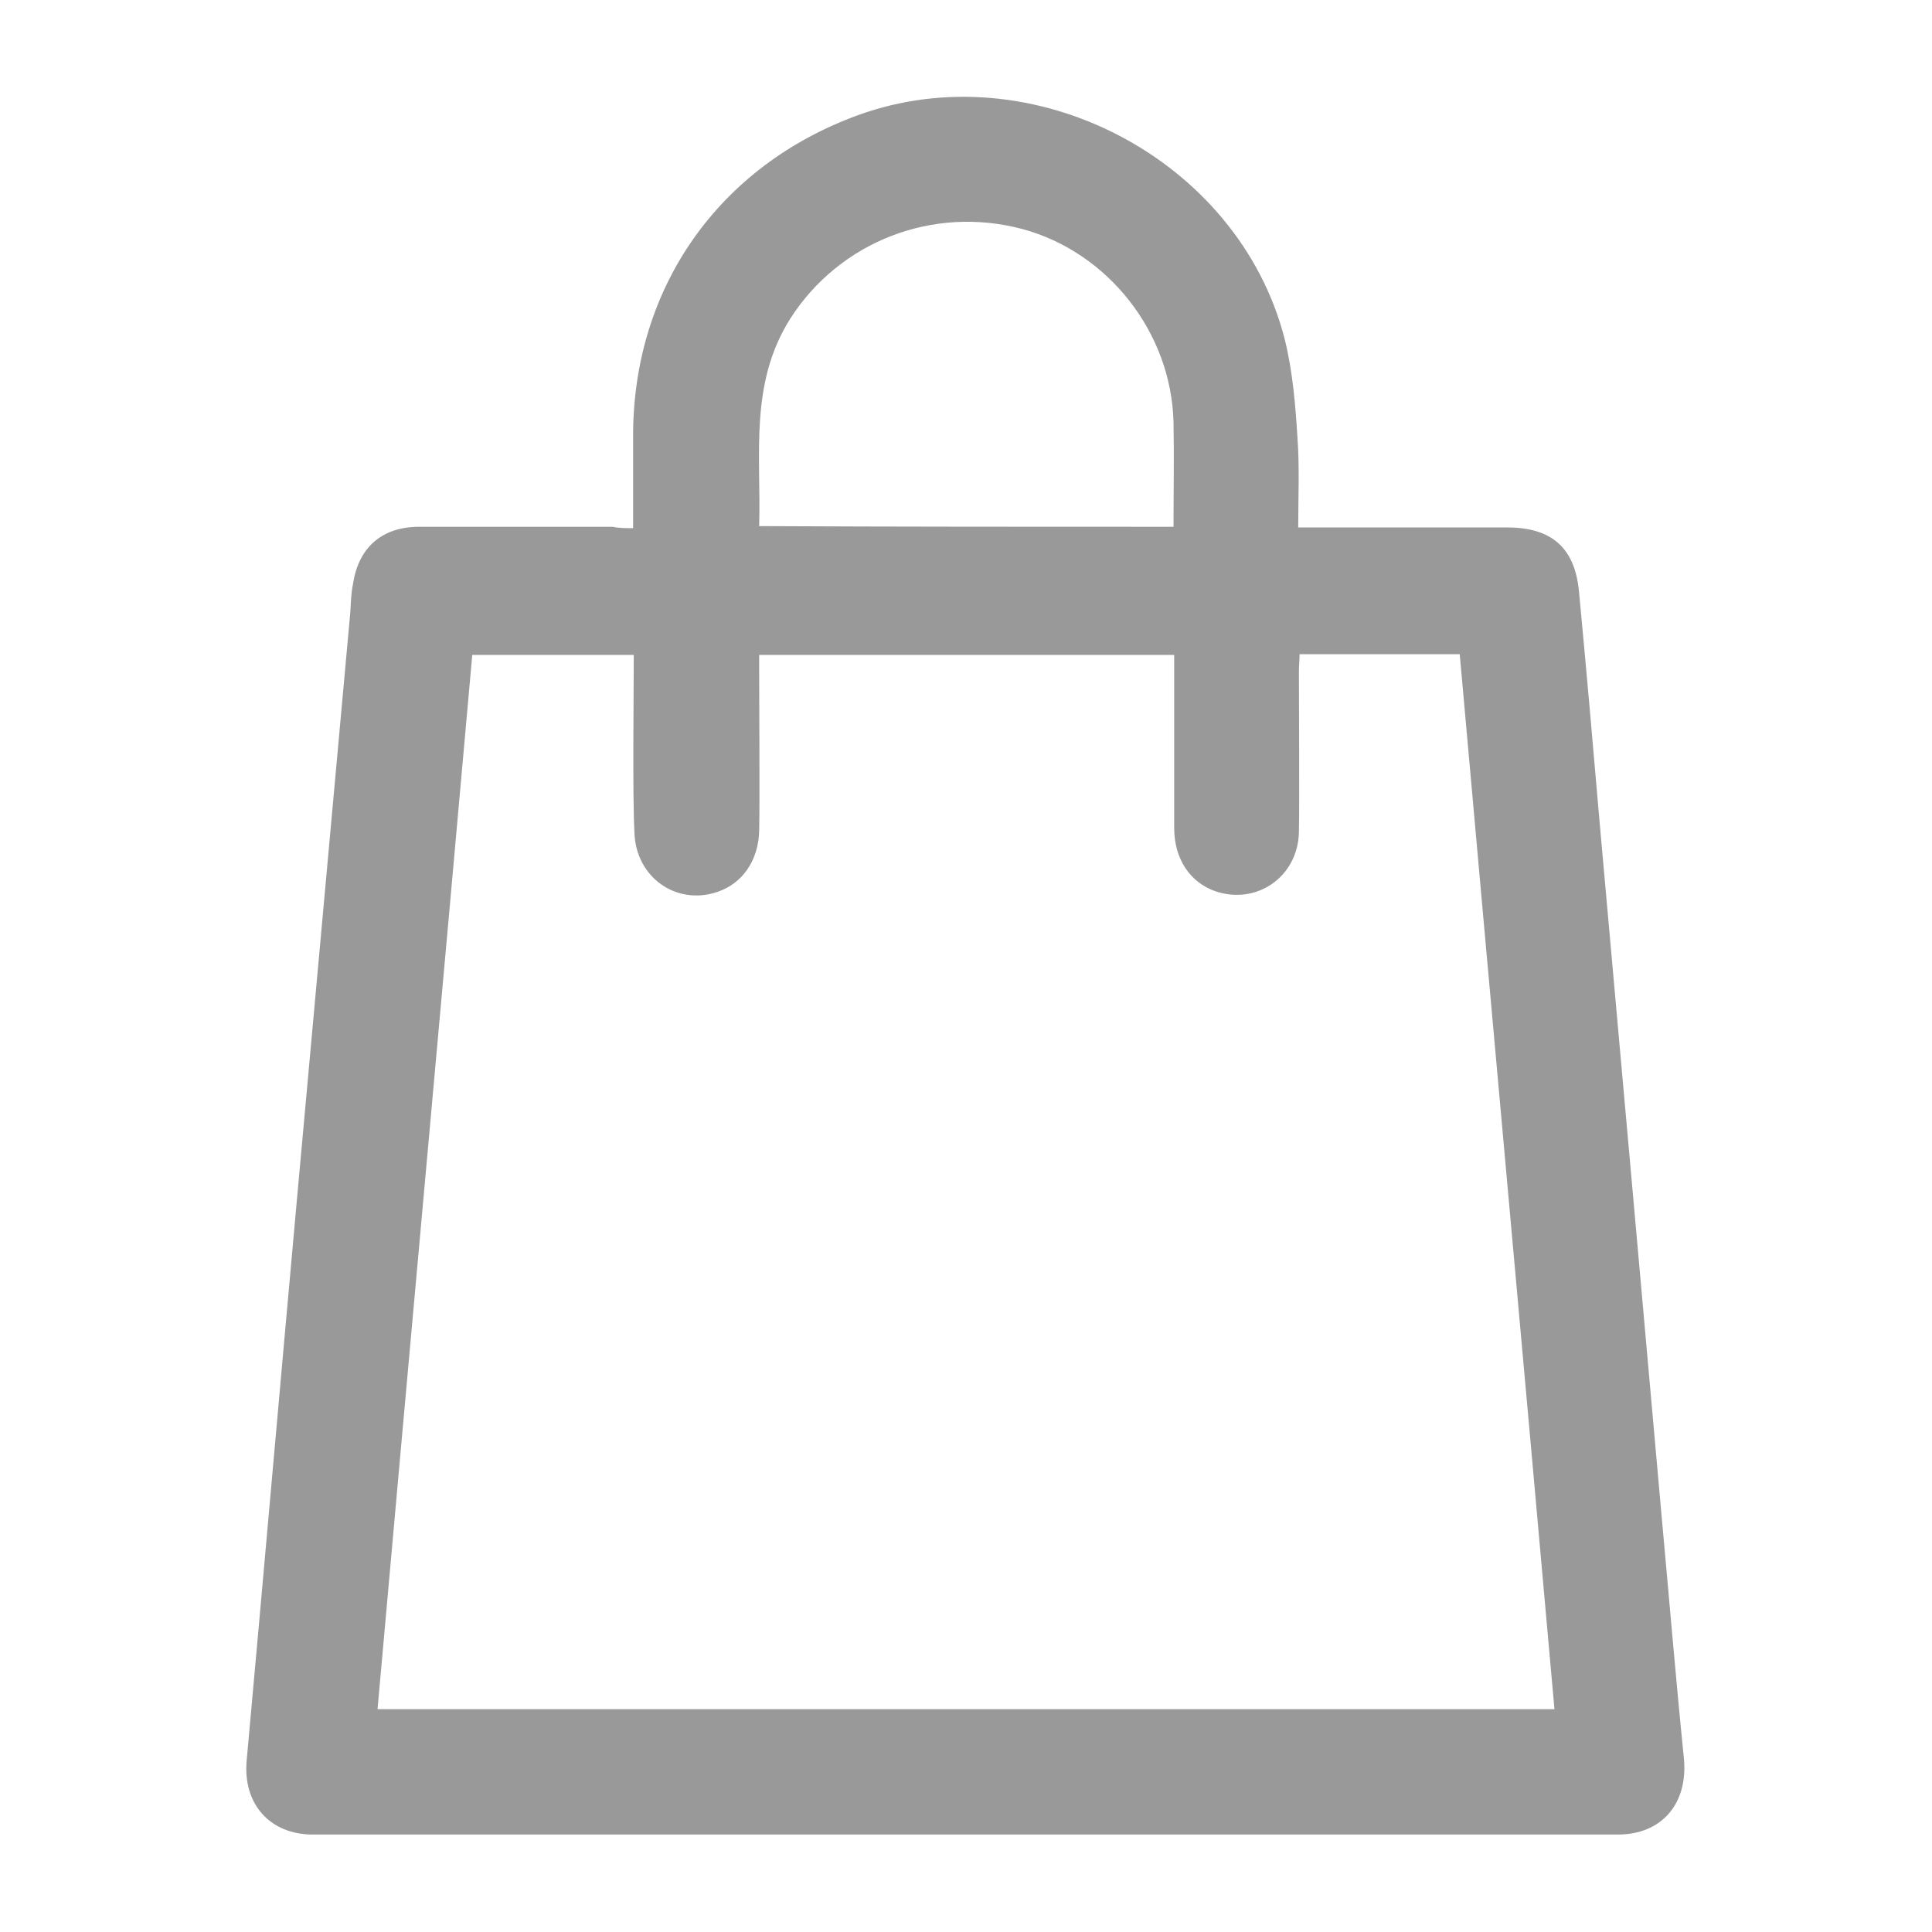 <svg enable-background="new 0 0 283.5 283.5" viewBox="0 0 283.5 283.5" xmlns="http://www.w3.org/2000/svg"><path d="m92.9 77.5c0-4.8 0-9.3 0-13.8.1-21.7 12.7-39.4 33-46.8 25.6-9.3 55.8 6.4 62.6 32.8 1.2 4.8 1.6 9.8 1.9 14.7.3 4.2.1 8.4.1 13h2.8 27.9c6.5 0 9.9 3 10.5 9.4 1.1 11.6 2.1 23.1 3.1 34.7 1.6 17.9 3.2 35.7 4.8 53.6 1.4 15.7 2.8 31.4 4.2 47.1 1.1 12 2.1 24 3.3 35.9.6 6.5-3.2 11.1-9.7 11.1-63.8 0-127.7 0-191.5 0-6.3 0-10.3-4.5-9.7-10.9 2.5-27.5 4.9-55 7.4-82.6 2.6-28.6 5.2-57.2 7.8-85.8.1-1.4.1-2.8.4-4.2.8-5.4 4.3-8.4 9.7-8.4h28.4c.9.2 1.8.2 3 .2zm.1 18.6c-8.1 0-15.8 0-23.7 0-4.6 51.7-9.3 103.1-13.9 154.7h172.7c-4.6-51.7-9.3-103.2-13.9-154.8-8 0-15.7 0-23.5 0 0 .9-.1 1.7-.1 2.5 0 4.6.1 19.1 0 23.7-.2 6.5-6.2 10.6-12.2 8.6-3.8-1.3-6.1-4.8-6.1-9.3 0-5.1 0-20.2 0-25.4-20.4 0-40.5 0-60.9 0v2.6c0 4.4.1 18.8 0 23.2s-2.5 7.8-6.2 9c-6 2-11.9-2.2-12.1-8.7-.3-5.4-.1-20.7-.1-26.1zm79.2-18.8c0-5.2.1-10.2 0-15.3-.3-13.2-9.6-25-22.2-28.4-13.2-3.5-26.8 1.9-34 13.1-6.1 9.6-4.3 20.1-4.6 30.5 20.2.1 40.3.1 60.8.1z" fill="#999"/></svg>